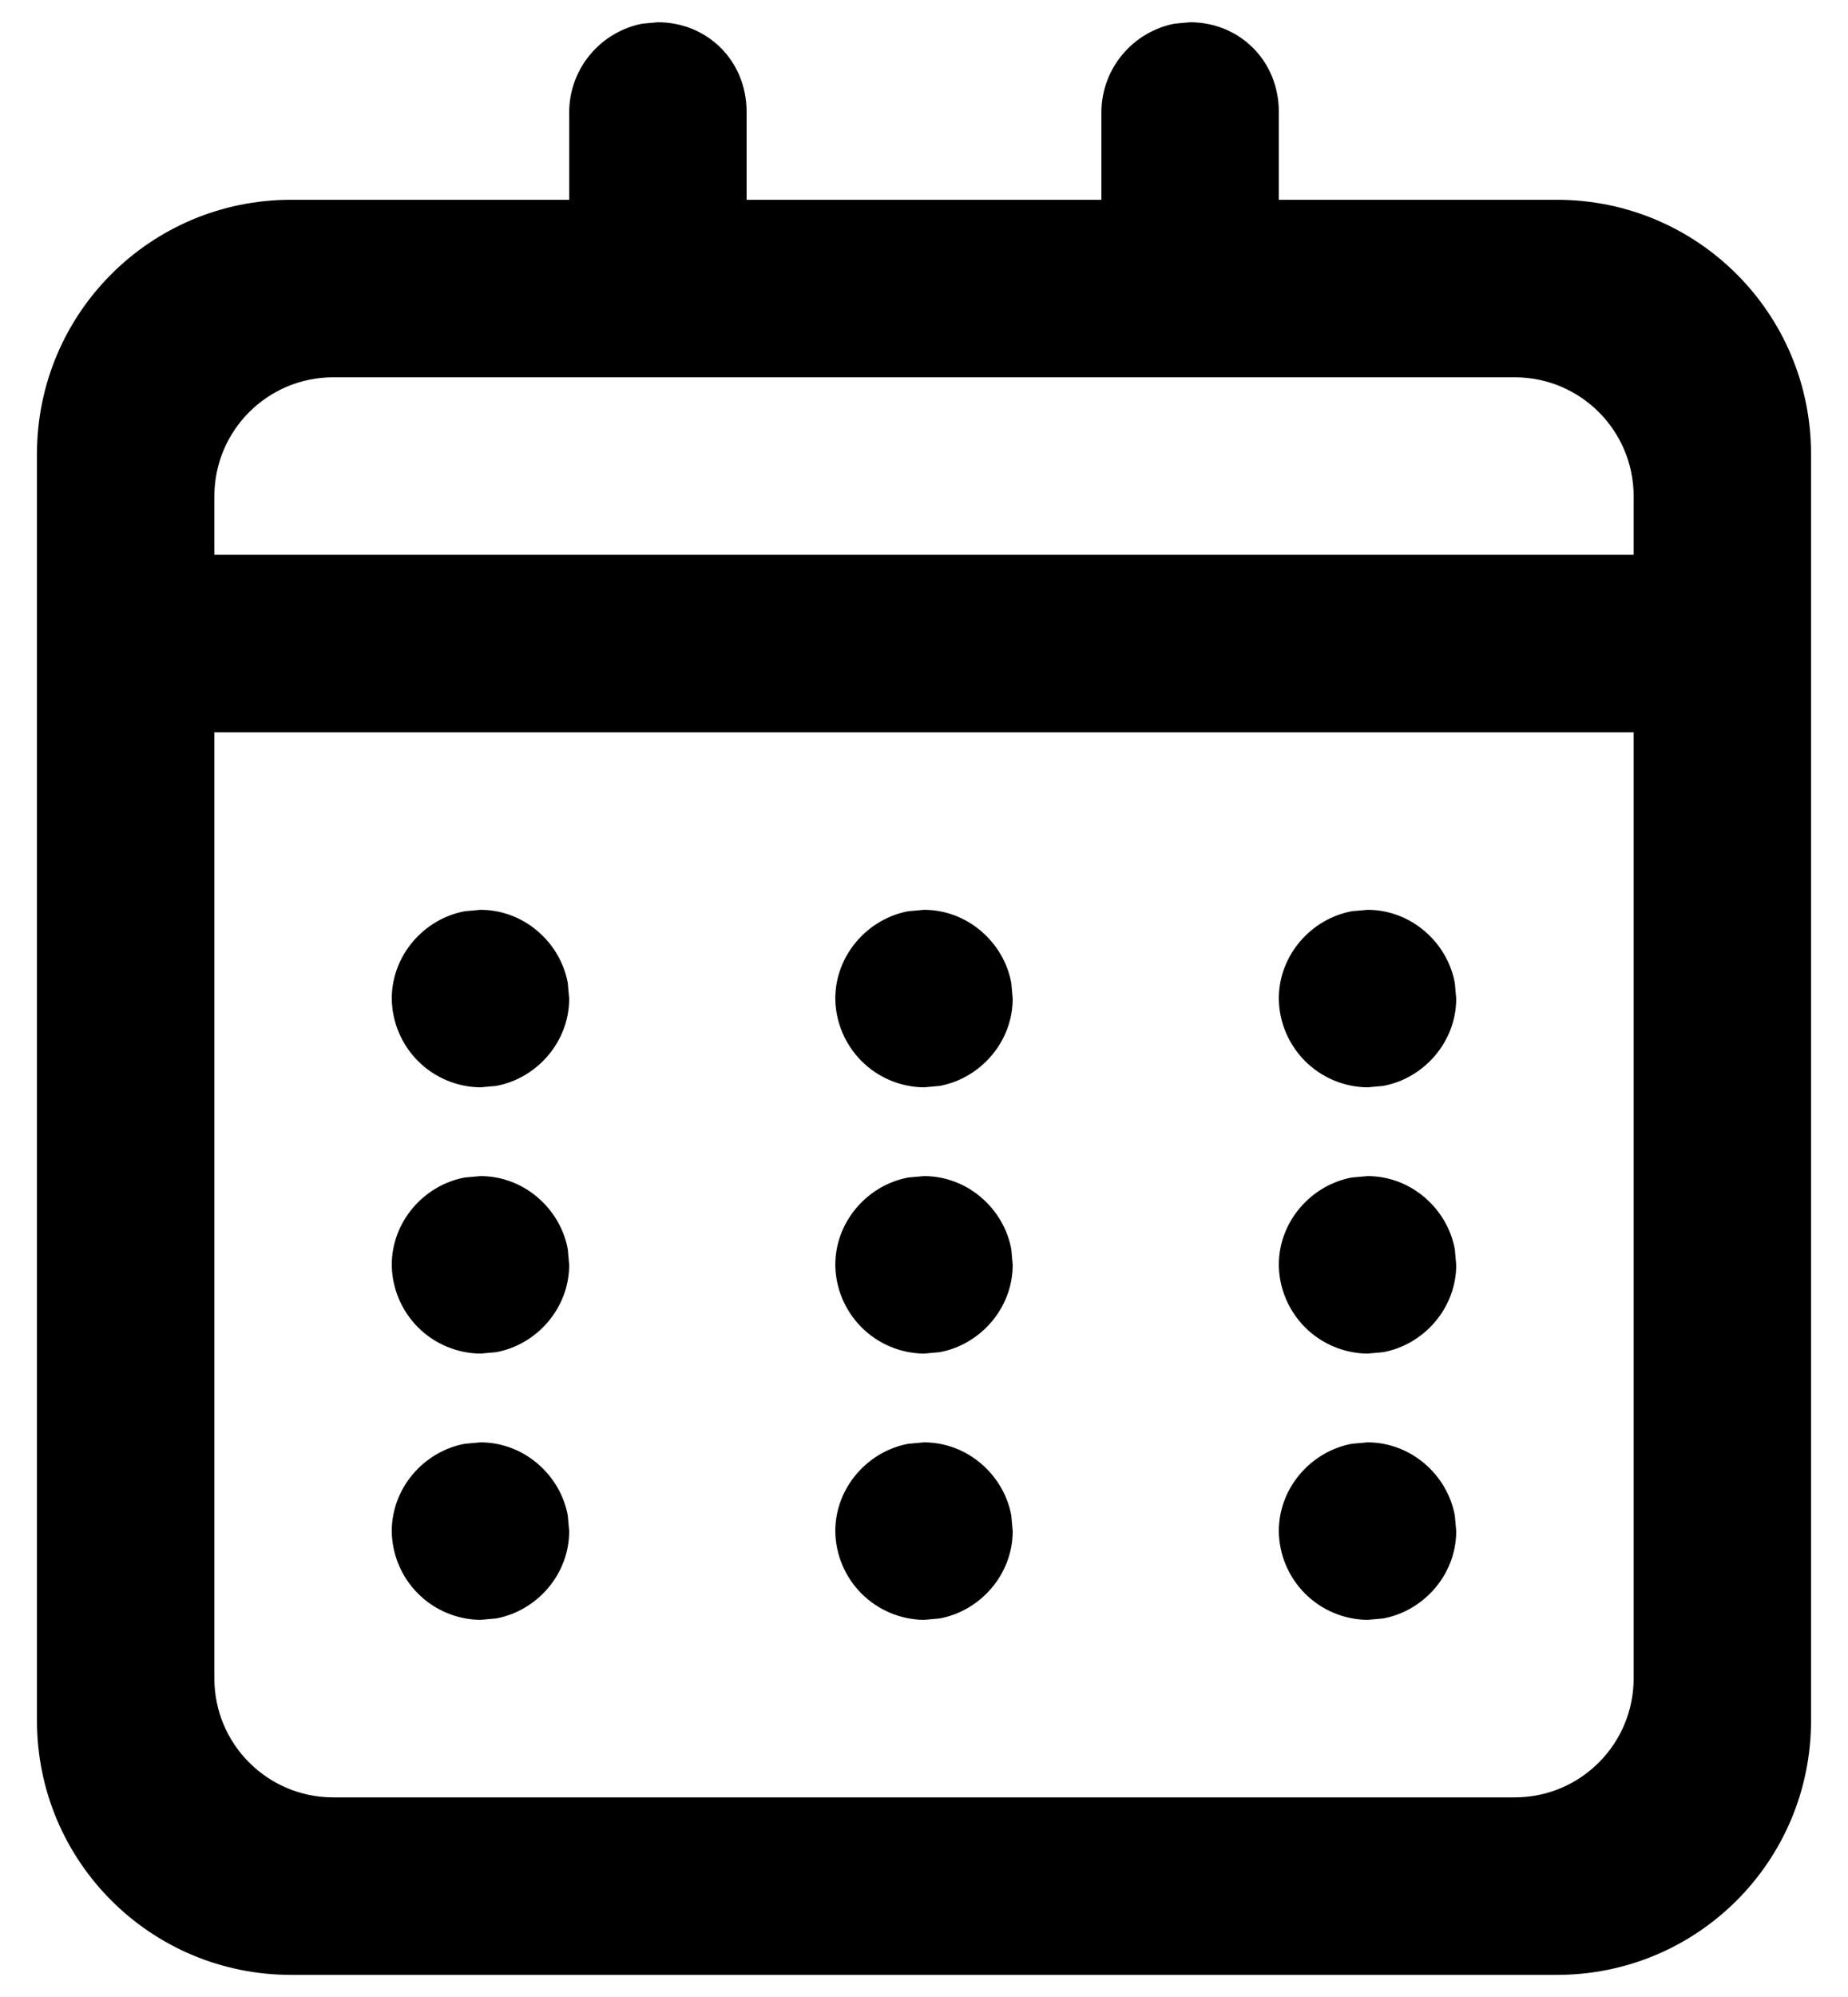 <svg width="25" height="27" viewBox="0 0 25 27" fill="none" xmlns="http://www.w3.org/2000/svg">
<path id="Vector" fill-rule="evenodd" clip-rule="evenodd" d="M24.5 23.262C24.5 25.165 22.964 26.701 21.061 26.701H3.939C2.036 26.701 0.5 25.165 0.5 23.262V6.14C0.5 4.237 2.036 2.701 3.939 2.701H7.7V1.513C7.702 1.23 7.801 0.957 7.982 0.74C8.162 0.523 8.412 0.374 8.689 0.32L8.9 0.301C9.562 0.301 10.1 0.814 10.1 1.513V2.701H14.9V1.513C14.902 1.23 15.001 0.957 15.182 0.74C15.362 0.523 15.612 0.374 15.889 0.32L16.1 0.301C16.762 0.301 17.3 0.814 17.3 1.513V2.701H21.061C22.964 2.701 24.5 4.237 24.5 6.14V23.262ZM2.9 9.901V22.693C2.9 23.581 3.62 24.301 4.508 24.301H20.492C21.38 24.301 22.1 23.581 22.1 22.693V9.901H2.9ZM6.5 19.501C7.088 19.501 7.58 19.94 7.681 20.49L7.7 20.701C7.7 21.289 7.261 21.781 6.711 21.882L6.5 21.901C6.183 21.898 5.879 21.77 5.655 21.546C5.431 21.322 5.303 21.018 5.3 20.701C5.3 20.113 5.739 19.621 6.289 19.52L6.5 19.501ZM12.5 19.501C13.088 19.501 13.58 19.94 13.681 20.49L13.7 20.701C13.7 21.289 13.261 21.781 12.711 21.882L12.5 21.901C12.183 21.898 11.879 21.77 11.655 21.546C11.431 21.322 11.303 21.018 11.3 20.701C11.3 20.113 11.739 19.621 12.289 19.52L12.5 19.501ZM18.5 19.501C19.088 19.501 19.58 19.94 19.681 20.49L19.7 20.701C19.7 21.289 19.261 21.781 18.711 21.882L18.5 21.901C18.183 21.898 17.879 21.77 17.655 21.546C17.431 21.322 17.303 21.018 17.3 20.701C17.3 20.113 17.739 19.621 18.289 19.52L18.5 19.501ZM6.5 15.901C7.088 15.901 7.58 16.34 7.681 16.89L7.7 17.101C7.7 17.689 7.261 18.181 6.711 18.282L6.5 18.301C6.183 18.298 5.879 18.17 5.655 17.946C5.431 17.721 5.303 17.418 5.3 17.101C5.3 16.513 5.739 16.021 6.289 15.92L6.5 15.901ZM12.5 15.901C13.088 15.901 13.58 16.34 13.681 16.89L13.7 17.101C13.7 17.689 13.261 18.181 12.711 18.282L12.5 18.301C12.183 18.298 11.879 18.17 11.655 17.946C11.431 17.721 11.303 17.418 11.3 17.101C11.3 16.513 11.739 16.021 12.289 15.92L12.5 15.901ZM18.5 15.901C19.088 15.901 19.58 16.34 19.681 16.89L19.7 17.101C19.7 17.689 19.261 18.181 18.711 18.282L18.5 18.301C18.183 18.298 17.879 18.17 17.655 17.946C17.431 17.721 17.303 17.418 17.3 17.101C17.3 16.513 17.739 16.021 18.289 15.92L18.5 15.901ZM6.5 12.301C7.088 12.301 7.58 12.74 7.681 13.29L7.7 13.501C7.7 14.089 7.261 14.581 6.711 14.682L6.5 14.701C6.183 14.698 5.879 14.57 5.655 14.346C5.431 14.121 5.303 13.818 5.3 13.501C5.3 12.913 5.739 12.421 6.289 12.32L6.5 12.301ZM12.5 12.301C13.088 12.301 13.58 12.74 13.681 13.29L13.7 13.501C13.7 14.089 13.261 14.581 12.711 14.682L12.5 14.701C12.183 14.698 11.879 14.57 11.655 14.346C11.431 14.121 11.303 13.818 11.3 13.501C11.3 12.913 11.739 12.421 12.289 12.32L12.5 12.301ZM18.5 12.301C19.088 12.301 19.58 12.74 19.681 13.29L19.7 13.501C19.7 14.089 19.261 14.581 18.711 14.682L18.5 14.701C18.183 14.698 17.879 14.57 17.655 14.346C17.431 14.121 17.303 13.818 17.3 13.501C17.3 12.913 17.739 12.421 18.289 12.32L18.5 12.301ZM2.9 7.501H22.1V6.709C22.1 5.821 21.38 5.101 20.492 5.101H4.508C3.62 5.101 2.9 5.821 2.9 6.709V7.501Z" fill="black"/>
</svg>
